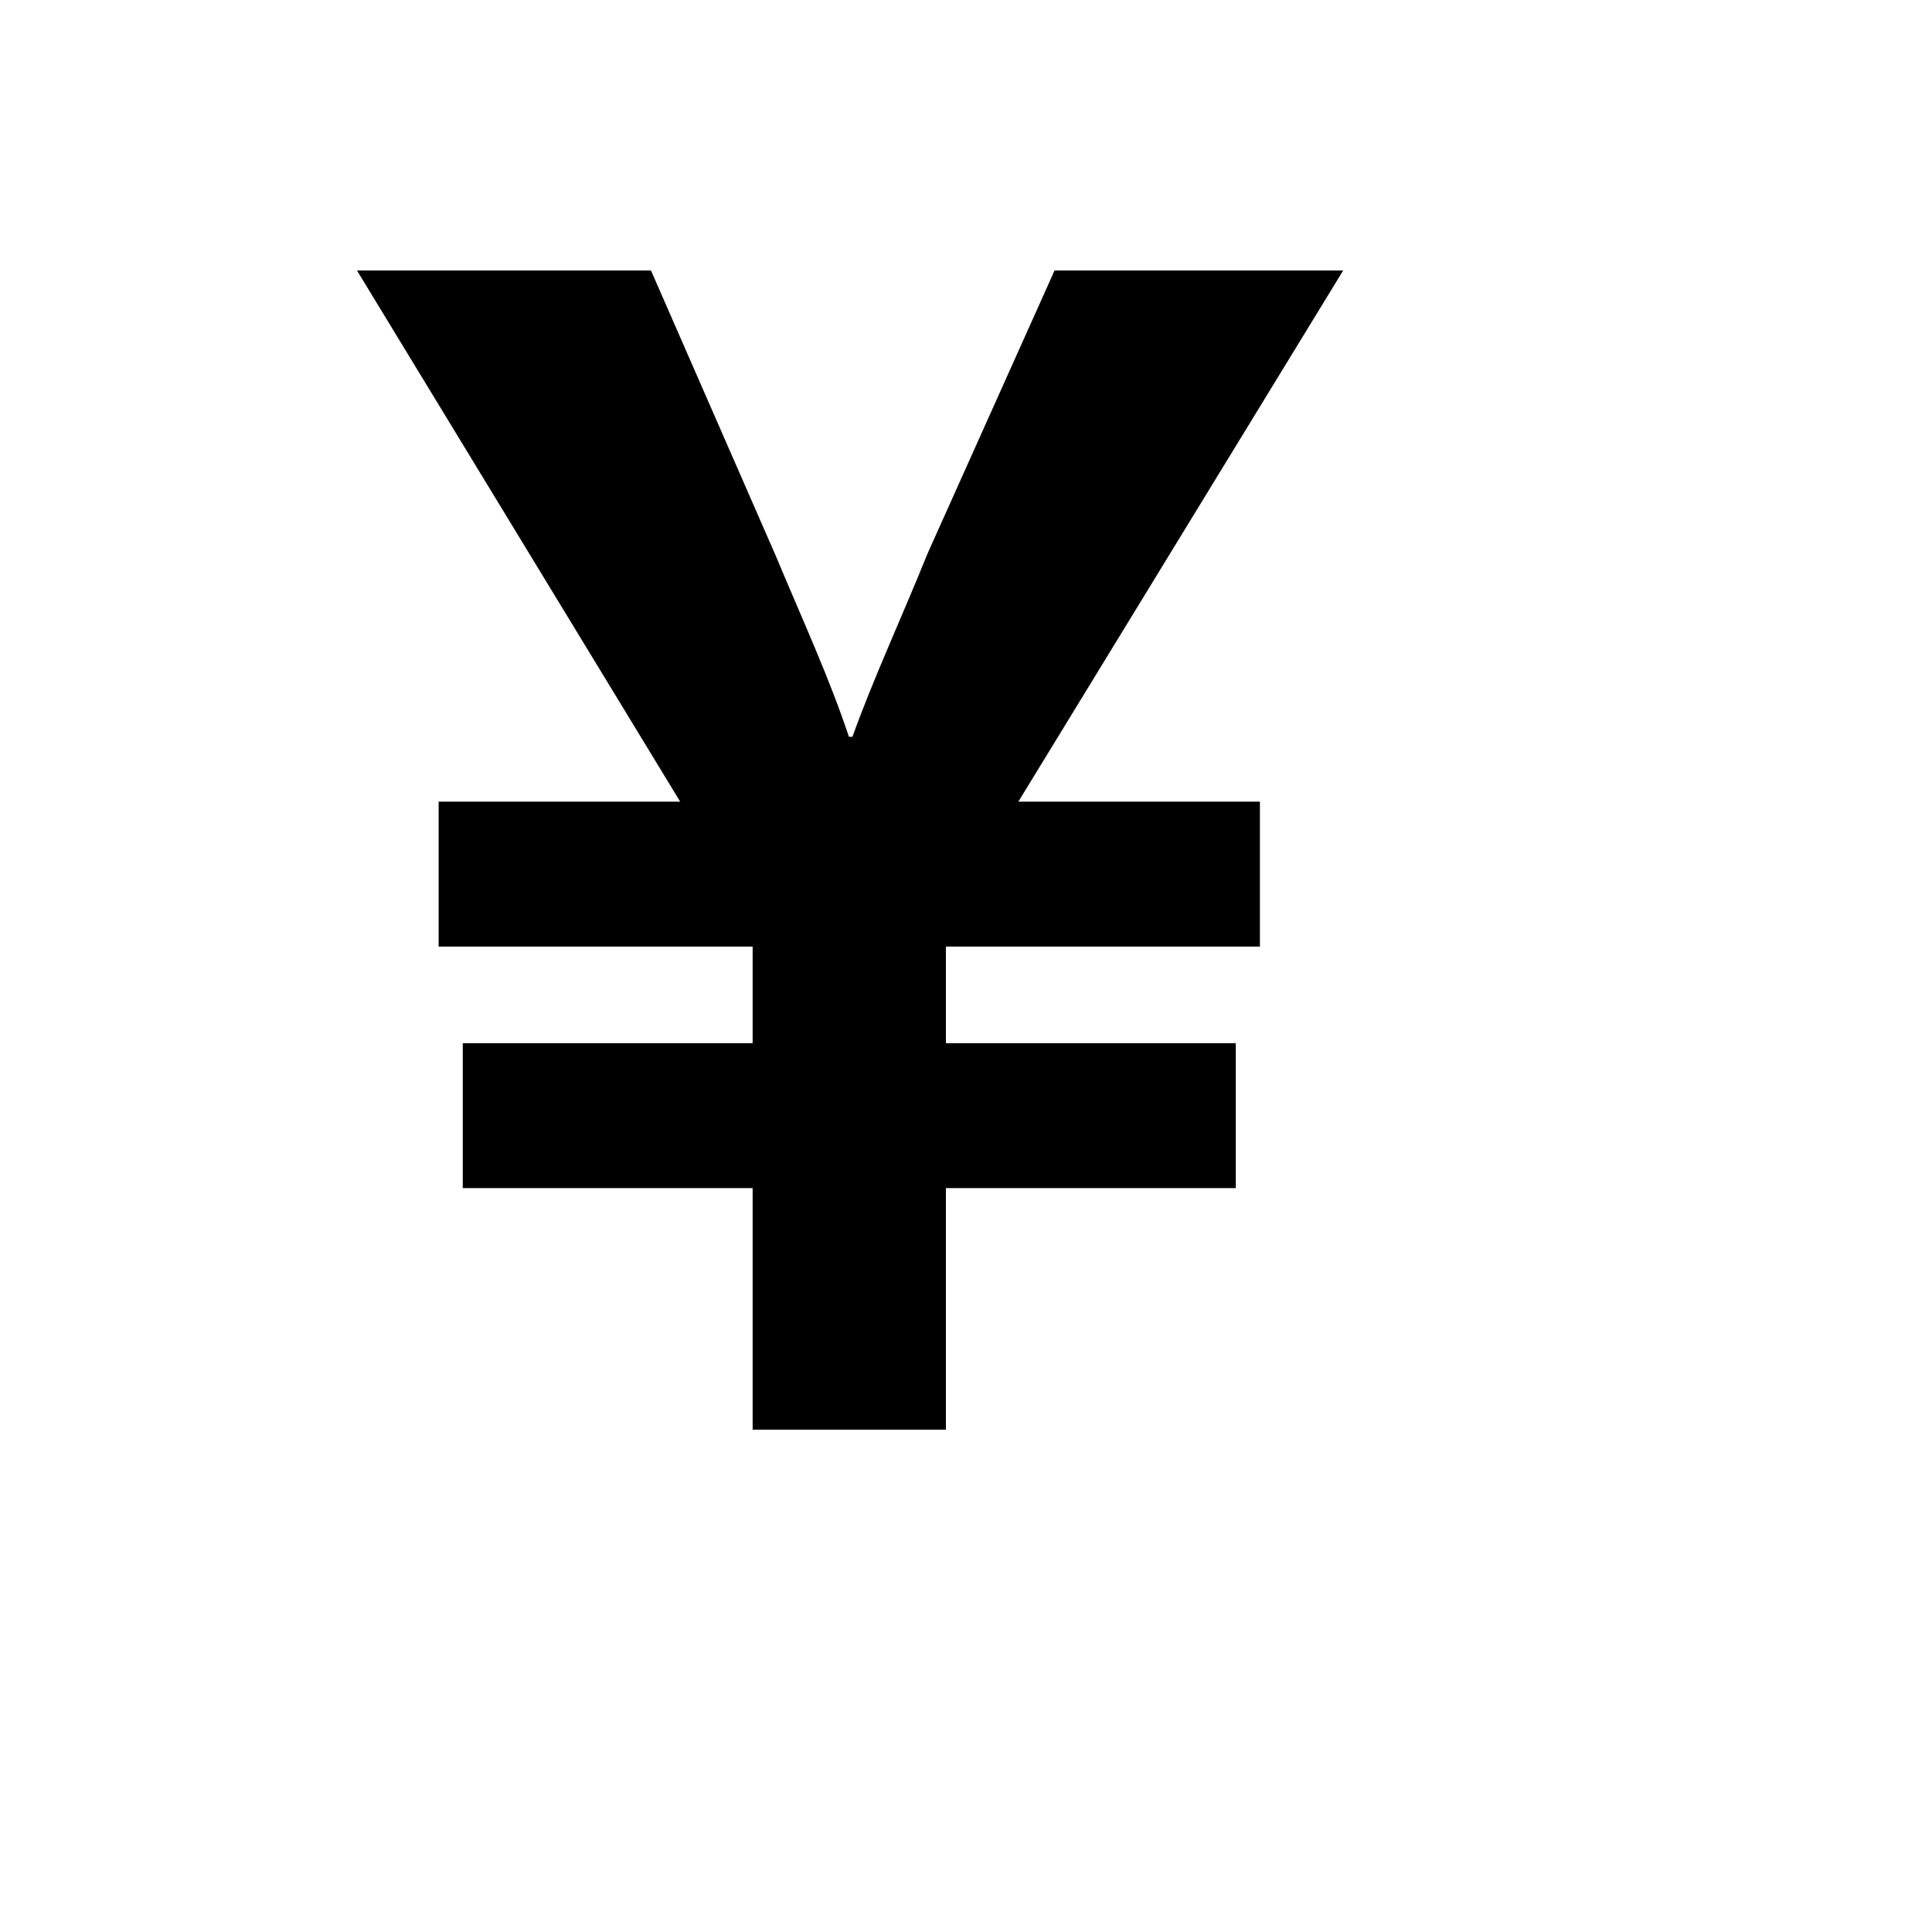 <svg xmlns="http://www.w3.org/2000/svg" version="1.1" xmlns:xlink="http://www.w3.org/1999/xlink" width="100%" height="100%" id="svgWorkerArea" viewBox="-25 -25 625 625" xmlns:idraw="https://idraw.muisca.co" style="background: white;"><defs id="defsdoc"><pattern id="patternBool" x="0" y="0" width="10" height="10" patternUnits="userSpaceOnUse" patternTransform="rotate(35)"><circle cx="5" cy="5" r="4" style="stroke: none;fill: #ff000070;"></circle></pattern></defs><g id="fileImp-212708493" class="cosito"><path id="pathImp-252022727" class="grouped" d="M281 437.5C281 437.5 281 359.351 281 359.351 281 359.351 374.775 359.351 374.775 359.351 374.775 359.351 374.775 312.464 374.775 312.464 374.775 312.464 281 312.464 281 312.464 281 312.464 281 281.212 281 281.212 281 281.212 382.583 281.212 382.583 281.212 382.583 281.212 382.583 234.325 382.583 234.325 382.583 234.325 304.444 234.325 304.444 234.325 304.444 234.325 409.521 62.5 409.521 62.5 409.521 62.5 316.151 62.5 316.151 62.5 316.151 62.5 275.107 153.975 275.107 153.975 265.858 176.797 257.744 193.982 250.765 213.349 250.765 213.349 249.63 213.349 249.63 213.349 243.115 193.883 235.198 176.885 225.851 154.547 225.851 154.547 185.596 62.5 185.596 62.5 185.596 62.5 90.479 62.5 90.479 62.5 90.479 62.5 195.033 234.325 195.033 234.325 195.033 234.325 116.894 234.325 116.894 234.325 116.894 234.325 116.894 281.212 116.894 281.212 116.894 281.212 218.477 281.212 218.477 281.212 218.477 281.212 218.477 312.464 218.477 312.464 218.477 312.464 124.702 312.464 124.702 312.464 124.702 312.464 124.702 359.351 124.702 359.351 124.702 359.351 218.477 359.351 218.477 359.351 218.477 359.351 218.477 437.5 218.477 437.5 218.477 437.5 281 437.5 281 437.5 281 437.5 281 437.5 281 437.5"></path></g></svg>